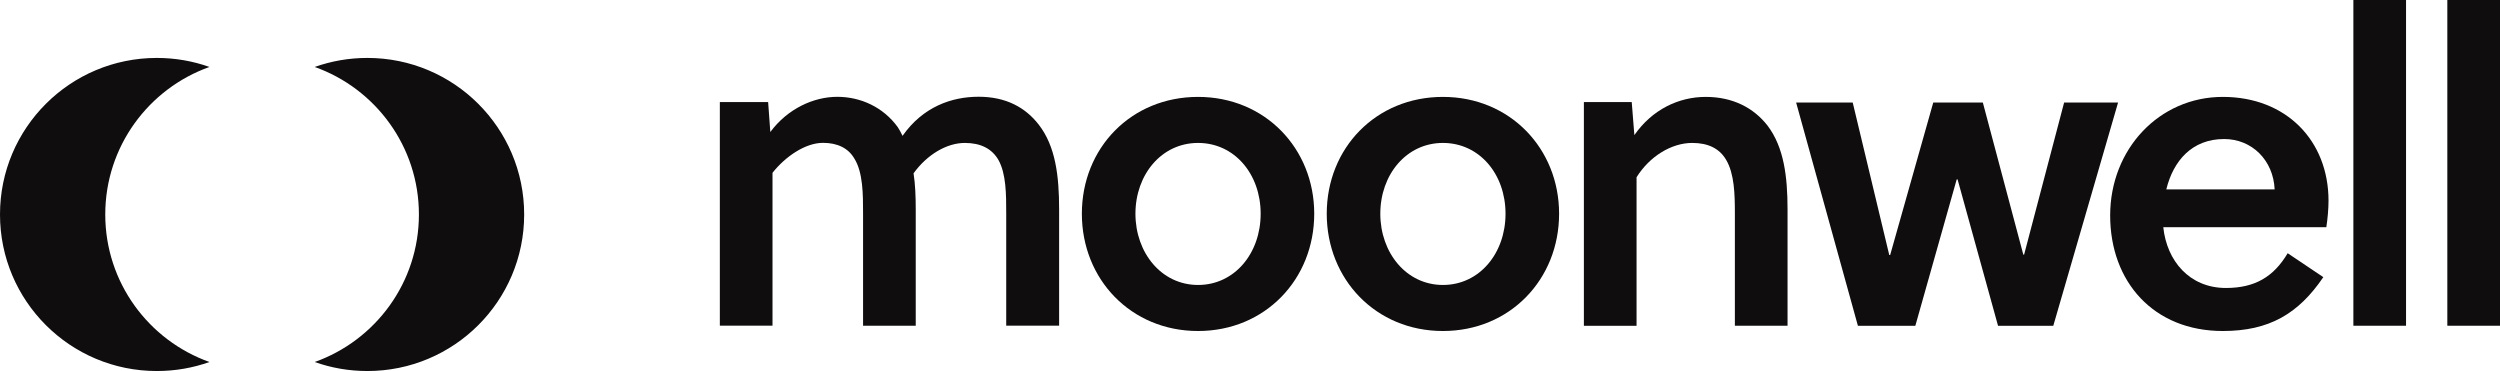 <svg width="283" height="42" viewBox="0 0 283 42" fill="none" xmlns="http://www.w3.org/2000/svg">
<g clip-path="url(#clip0_53_783)">
<path d="M23.711 40.978C21.851 41.643 19.838 42 17.749 42C7.949 42 0 34.072 0 24.279C0 14.486 7.949 6.558 17.749 6.558C19.838 6.558 21.843 6.915 23.711 7.58C16.836 10.024 11.915 16.581 11.915 24.279C11.915 31.977 16.836 38.535 23.711 40.978ZM41.587 6.558C39.498 6.558 37.493 6.915 35.626 7.58C42.5 10.024 47.421 16.581 47.421 24.279C47.421 31.977 42.5 38.535 35.626 40.978C37.485 41.643 39.498 42 41.587 42C51.396 42 59.336 34.064 59.336 24.279C59.336 14.494 51.387 6.558 41.587 6.558Z" fill="#0F0D0E"/>
<path d="M113.904 36.873V24.142C113.904 22.03 113.904 19.671 113.017 18.096C112.275 16.819 110.996 16.18 109.222 16.18C107.158 16.18 104.941 17.508 103.414 19.62C103.61 20.846 103.661 22.277 103.661 23.699V36.873H97.699V24.142C97.699 22.03 97.699 19.518 96.71 17.943C96.019 16.759 94.791 16.171 93.162 16.171C91.141 16.171 88.88 17.747 87.448 19.561V36.865H81.486V11.556H86.953L87.2 14.945C89.17 12.288 92.121 10.96 94.782 10.96C97.444 10.96 100.002 12.143 101.631 14.4C101.827 14.698 101.972 14.988 102.169 15.379C104.48 12.084 107.73 10.951 110.783 10.951C113.836 10.951 116.054 12.135 117.58 14.102C119.499 16.563 119.892 19.952 119.892 23.691V36.865H113.887L113.904 36.873Z" fill="#0F0D0E"/>
<path d="M148.771 24.194C148.771 31.62 143.21 37.47 135.619 37.47C128.028 37.47 122.467 31.62 122.467 24.194C122.467 16.768 128.028 10.969 135.619 10.969C143.21 10.969 148.771 16.819 148.771 24.194ZM135.619 16.18C131.482 16.18 128.531 19.766 128.531 24.194C128.531 28.622 131.482 32.258 135.619 32.258C139.756 32.258 142.707 28.673 142.707 24.194C142.707 19.715 139.756 16.18 135.619 16.18Z" fill="#0F0D0E"/>
<path d="M176.49 24.194C176.49 31.62 170.929 37.47 163.338 37.47C155.747 37.47 150.187 31.62 150.187 24.194C150.187 16.768 155.747 10.969 163.338 10.969C170.929 10.969 176.49 16.819 176.49 24.194ZM163.338 16.18C159.202 16.18 156.251 19.766 156.251 24.194C156.251 28.622 159.202 32.258 163.338 32.258C167.475 32.258 170.426 28.673 170.426 24.194C170.426 19.715 167.475 16.18 163.338 16.18Z" fill="#0F0D0E"/>
<path d="M184.712 11.556L185.01 15.295C187.032 12.391 190.034 10.969 193.087 10.969C196.141 10.969 198.503 12.195 200.081 14.213C201.949 16.674 202.35 20.012 202.35 23.7V36.874H196.388V24.143C196.388 22.031 196.337 19.672 195.399 18.096C194.657 16.819 193.377 16.18 191.561 16.18C189.198 16.18 186.733 17.705 185.258 20.064V36.882H179.296V11.556H184.712Z" fill="#0F0D0E"/>
<path d="M229.028 28.818H229.13L233.659 11.607H239.766L232.431 36.882H226.179L221.599 20.311H221.497L216.815 36.882H210.316L203.322 11.607H209.727L213.864 28.869H213.966L218.845 11.607H224.457L229.037 28.818H229.028Z" fill="#0F0D0E"/>
<path d="M244.884 25.718C245.276 29.508 247.835 32.599 251.972 32.599C255.272 32.599 257.388 31.322 258.965 28.665L263 31.373C260.194 35.503 256.893 37.47 251.622 37.47C243.792 37.47 238.871 31.909 238.871 24.39C238.871 16.87 244.432 10.969 251.622 10.969C258.812 10.969 263.588 15.934 263.588 22.721C263.588 23.657 263.486 24.781 263.341 25.718H244.875H244.884ZM251.775 15.738C248.134 15.738 246.018 18.199 245.225 21.443H257.49C257.345 18.148 254.931 15.738 251.775 15.738Z" fill="#0F0D0E"/>
<path d="M272.364 36.873H266.402V0H272.364V36.873Z" fill="#0F0D0E"/>
<path d="M283 36.873H277.038V0H283V36.873Z" fill="#0F0D0E"/>
</g>
<defs>
<clipPath id="clip0_53_783">
<rect width="283" height="42" fill="white"/>
</clipPath>
</defs>
</svg>
